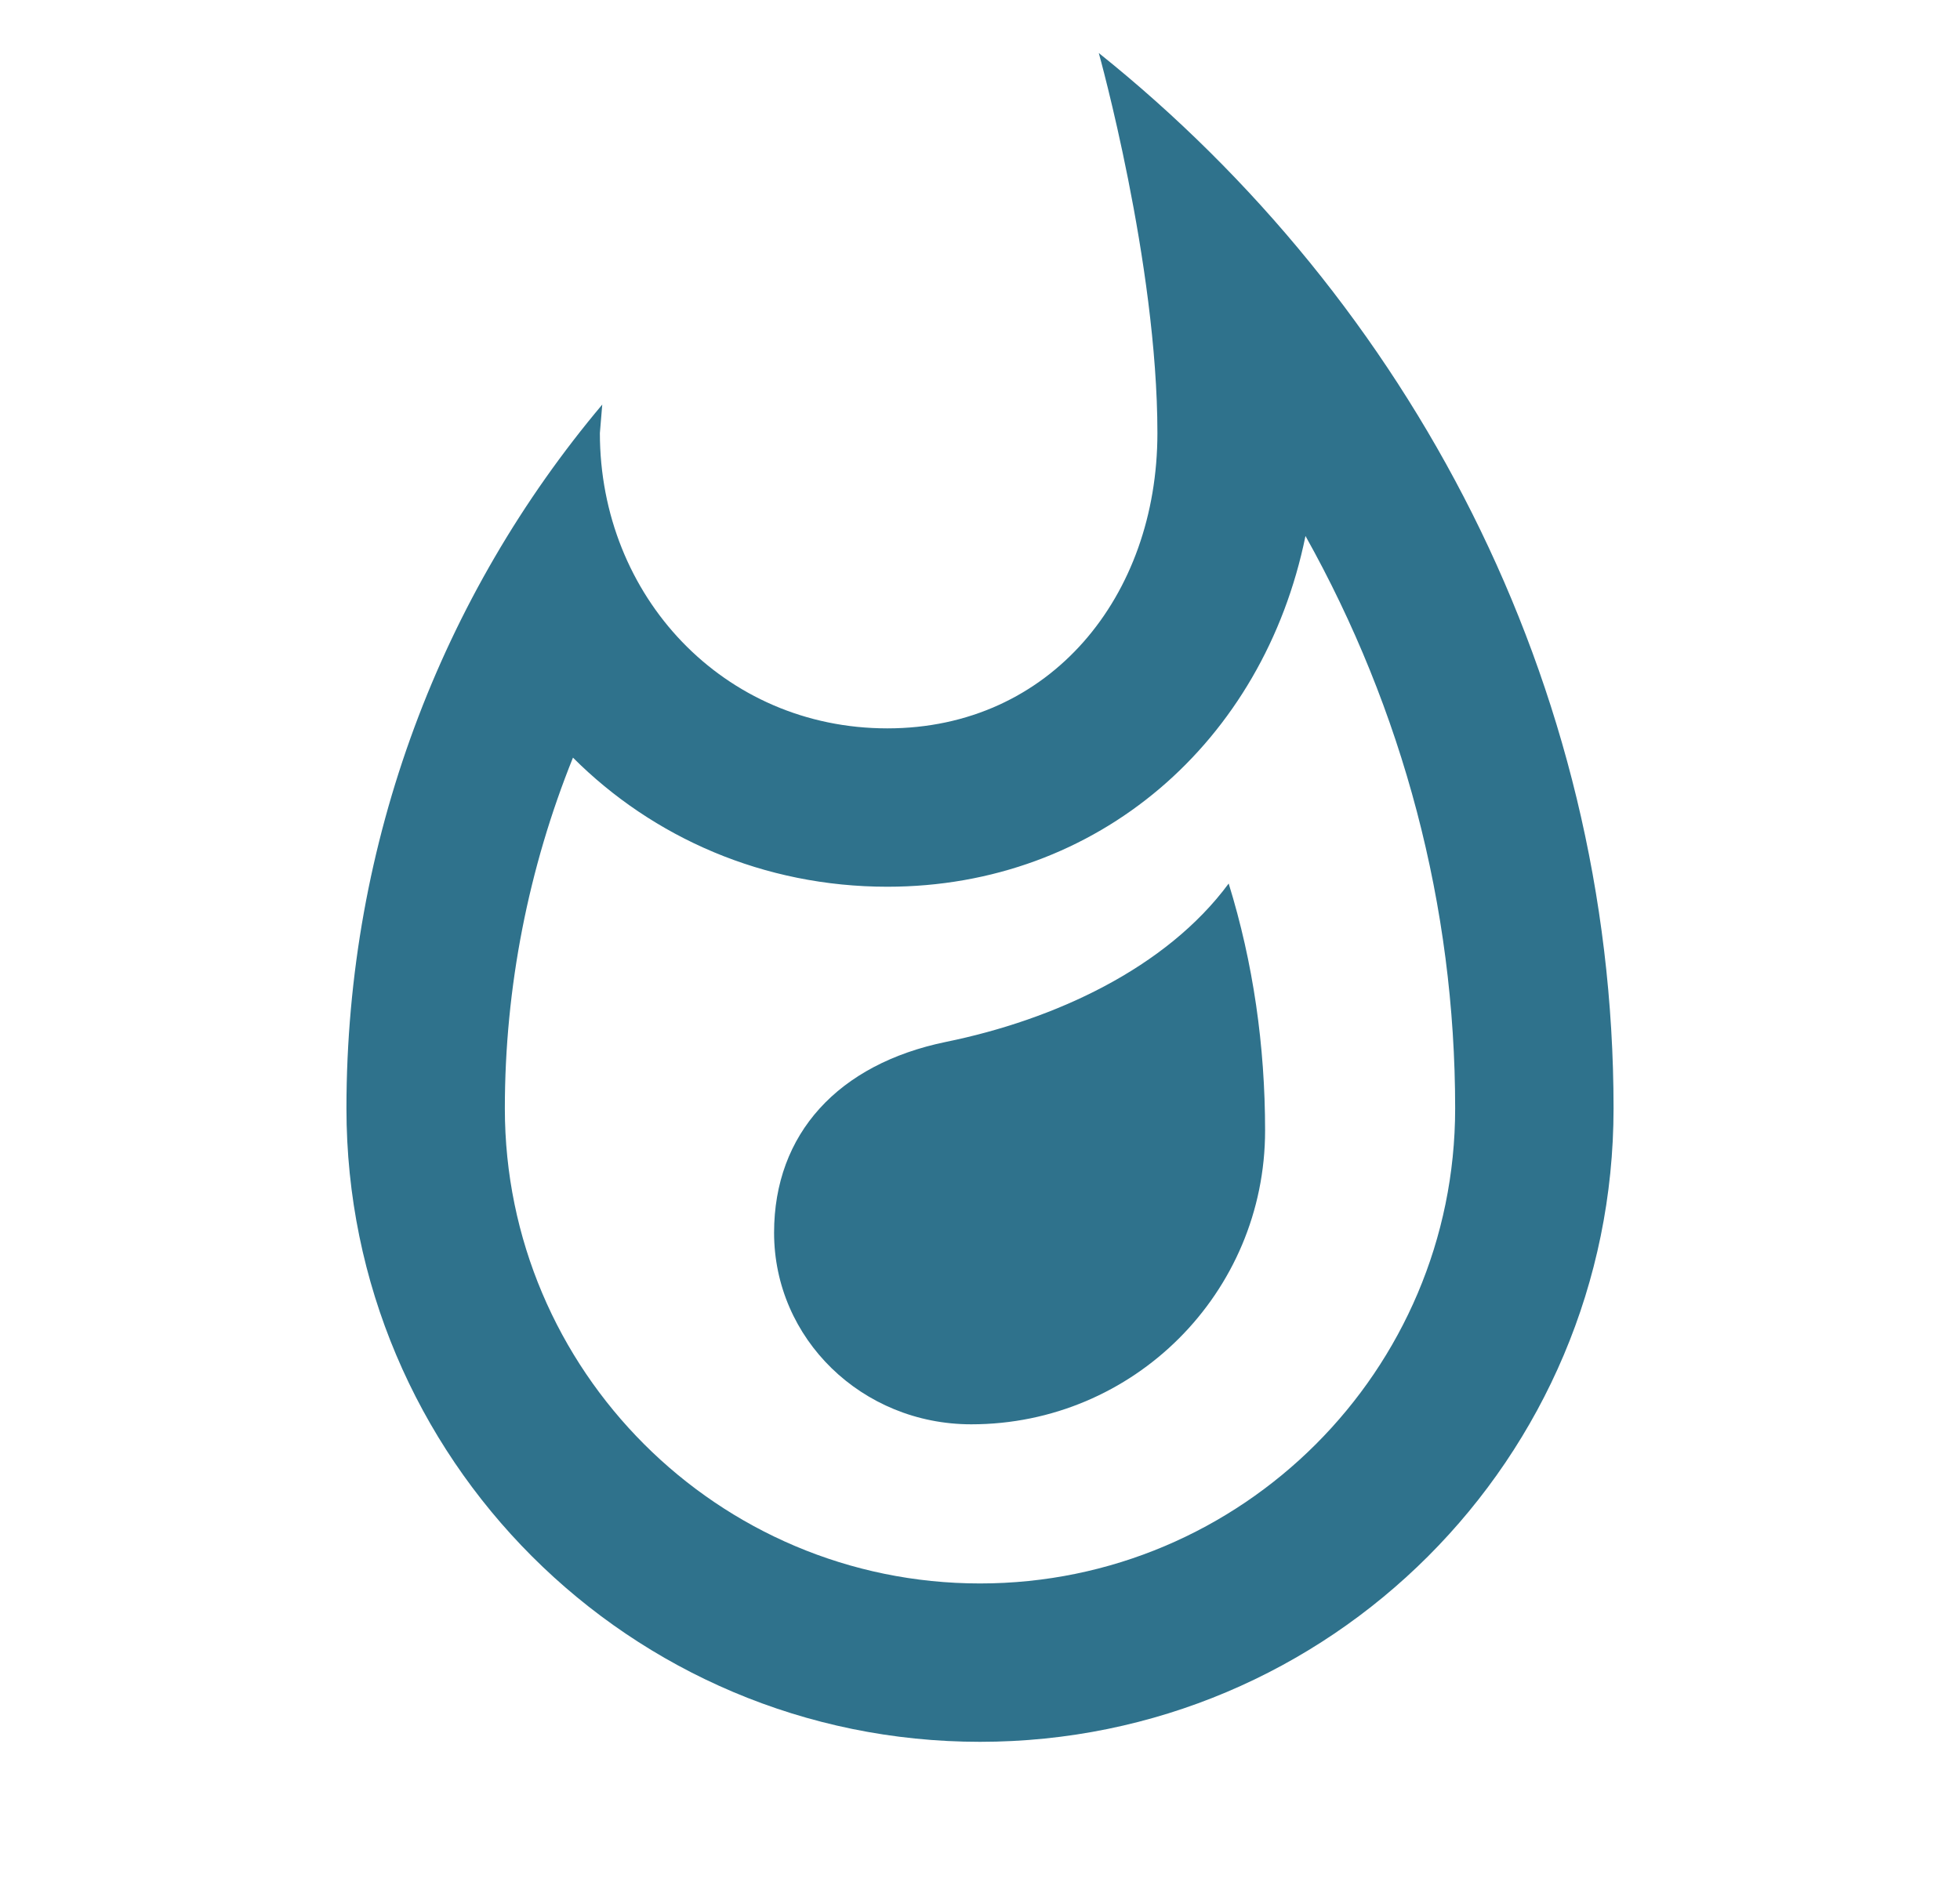 <svg width="33" height="32" viewBox="0 0 33 32" fill="none" xmlns="http://www.w3.org/2000/svg">
<g clip-path="url(#clip0_459_81724)">
<path d="M15.927 17.546C14.113 17.919 13.033 19.093 13.033 20.759C13.033 22.546 14.513 23.986 16.353 23.986C19.087 23.986 21.3 21.773 21.3 19.039C21.3 17.613 21.1 16.213 20.687 14.879C19.633 16.306 17.753 17.173 15.927 17.546ZM18.5 0.893C18.5 0.893 19.487 4.426 19.487 7.293C19.487 10.039 17.687 12.266 14.94 12.266C12.18 12.266 10.1 10.039 10.1 7.293L10.14 6.813C7.447 10.013 5.833 14.159 5.833 18.666C5.833 24.559 10.607 29.333 16.5 29.333C22.393 29.333 27.167 24.559 27.167 18.666C27.167 11.479 23.713 5.066 18.5 0.893ZM16.5 26.666C12.087 26.666 8.5 23.079 8.5 18.666C8.5 16.626 8.9 14.613 9.647 12.759C10.993 14.106 12.86 14.933 14.94 14.933C18.487 14.933 21.273 12.493 21.98 9.026C23.62 11.959 24.5 15.253 24.5 18.666C24.5 23.079 20.913 26.666 16.5 26.666Z" fill="#2F728C"/>
</g>
<defs>
<clipPath id="clip0_459_81724">
<rect width="32" height="32" fill="white" transform="translate(0.5)"/>
</clipPath>
</defs>
</svg>
